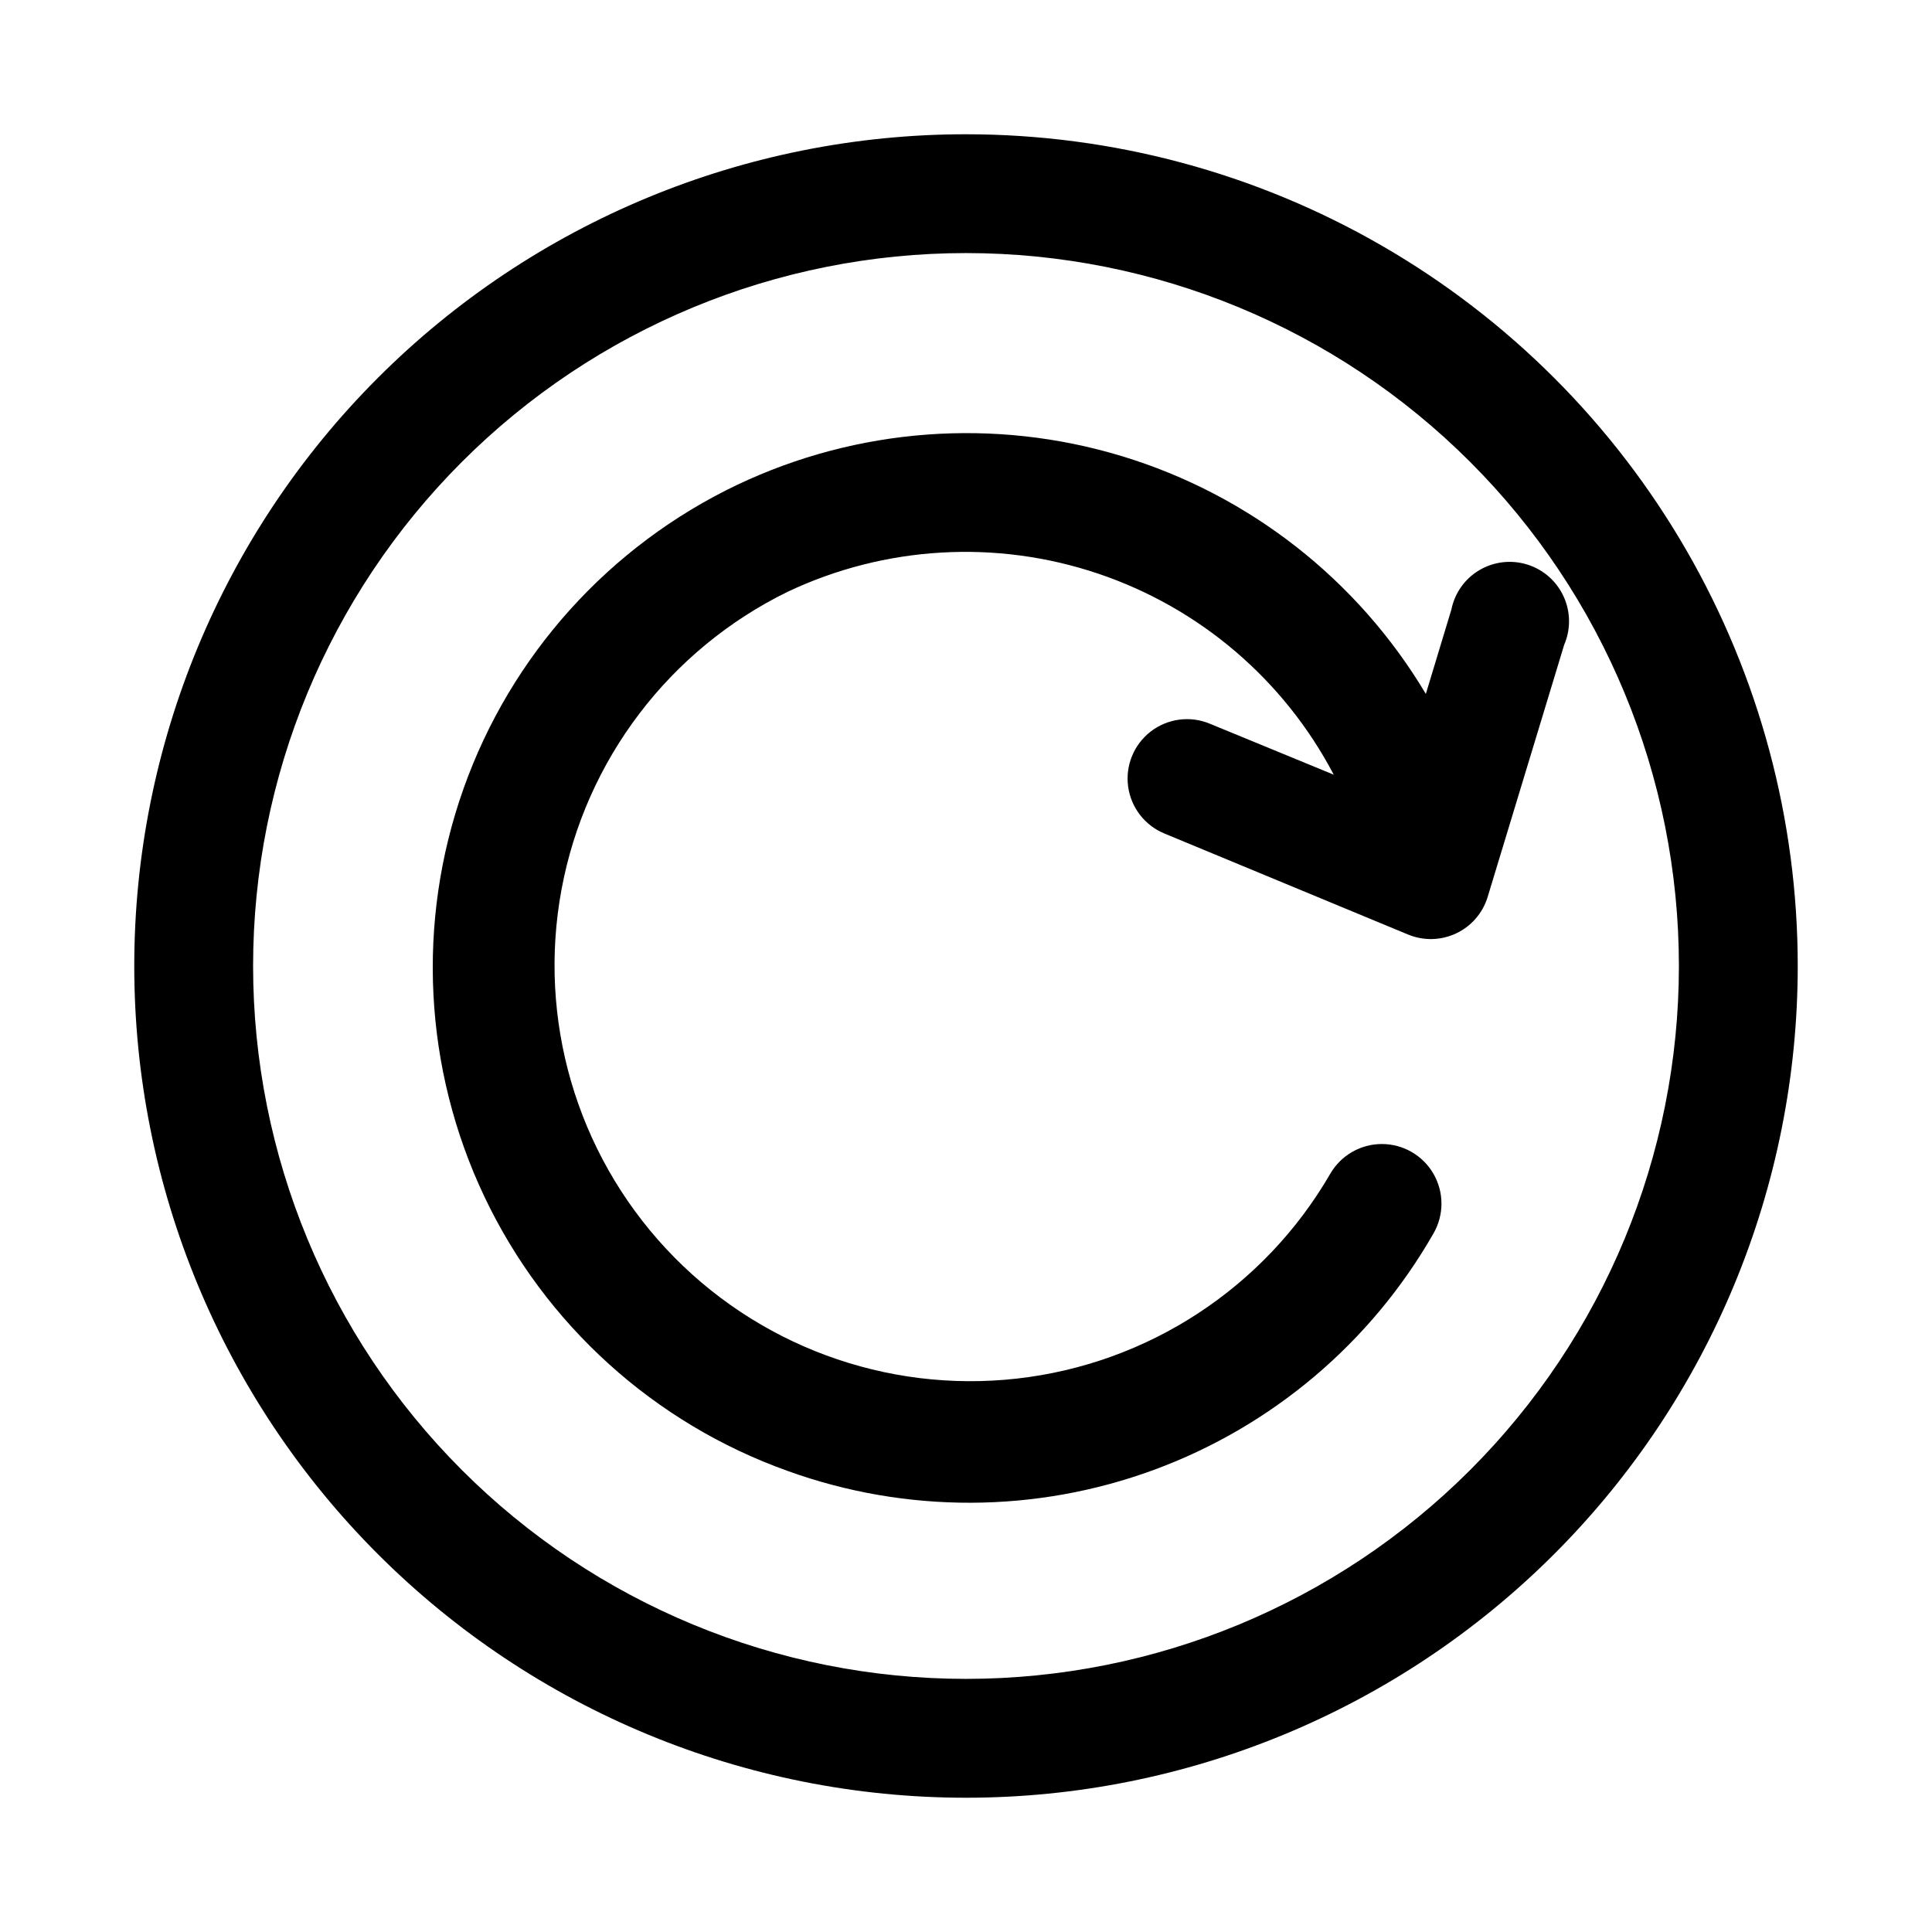 <?xml version="1.0" encoding="UTF-8"?>
<!-- Uploaded to: SVG Repo, www.svgrepo.com, Generator: SVG Repo Mixer Tools -->
<svg fill="#000000" width="800px" height="800px" version="1.1" viewBox="144 144 512 512" xmlns="http://www.w3.org/2000/svg">
 <g>
  <path d="m400 179.58c-58.461 0-114.52 23.223-155.86 64.559s-64.559 97.398-64.559 155.86c0 58.457 23.223 114.52 64.559 155.86 41.336 41.336 97.398 64.559 155.86 64.559 58.457 0 114.52-23.223 155.86-64.559 41.336-41.336 64.559-97.398 64.559-155.86 0-38.691-10.184-76.703-29.527-110.21-19.348-33.508-47.172-61.332-80.68-80.676-33.508-19.348-71.516-29.531-110.21-29.531zm0 409.34c-50.109 0-98.164-19.902-133.59-55.336-35.43-35.43-55.336-83.484-55.336-133.59 0-50.109 19.906-98.164 55.336-133.59s83.484-55.336 133.59-55.336c50.105 0 98.16 19.906 133.59 55.336 35.434 35.43 55.336 83.484 55.336 133.59 0 50.105-19.902 98.16-55.336 133.59-35.43 35.434-83.484 55.336-133.59 55.336z"/>
  <path d="m528.63 305.54-6.769 22.355c-18.066-30.289-46.777-52.75-80.52-63-33.746-10.25-70.098-7.547-101.96 7.582-33.883 16.16-59.973 45.109-72.531 80.488-12.559 35.375-10.566 74.293 5.539 108.2 16.109 33.91 45.016 60.043 80.375 72.66 31.375 11.324 65.742 11.219 97.047-0.301 31.305-11.52 57.543-33.715 74.09-62.676 2.812-4.894 2.801-10.918-0.031-15.801-2.828-4.879-8.051-7.883-13.695-7.871s-10.855 3.035-13.668 7.926c-17.512 30.203-48.297 50.324-82.992 54.234-34.691 3.91-69.184-8.848-92.984-34.391-23.797-25.543-34.086-60.855-27.73-95.184s28.602-63.617 59.965-78.949c25.715-12.148 55.129-13.887 82.094-4.848 26.965 9.039 49.395 28.148 62.594 53.336l-32.906-13.539h0.004c-5.203-2.137-11.152-1.336-15.605 2.102-4.453 3.438-6.734 8.988-5.984 14.562 0.754 5.574 4.418 10.324 9.621 12.465l64.551 26.766v-0.004c4.102 1.707 8.727 1.602 12.746-0.289 4.016-1.887 7.051-5.383 8.352-9.629l20.309-66.914 0.004 0.004c1.75-4.098 1.68-8.746-0.191-12.793-1.867-4.043-5.363-7.106-9.621-8.426-4.254-1.324-8.871-0.777-12.703 1.496-3.832 2.273-6.519 6.062-7.398 10.434z"/>
 </g>
</svg>